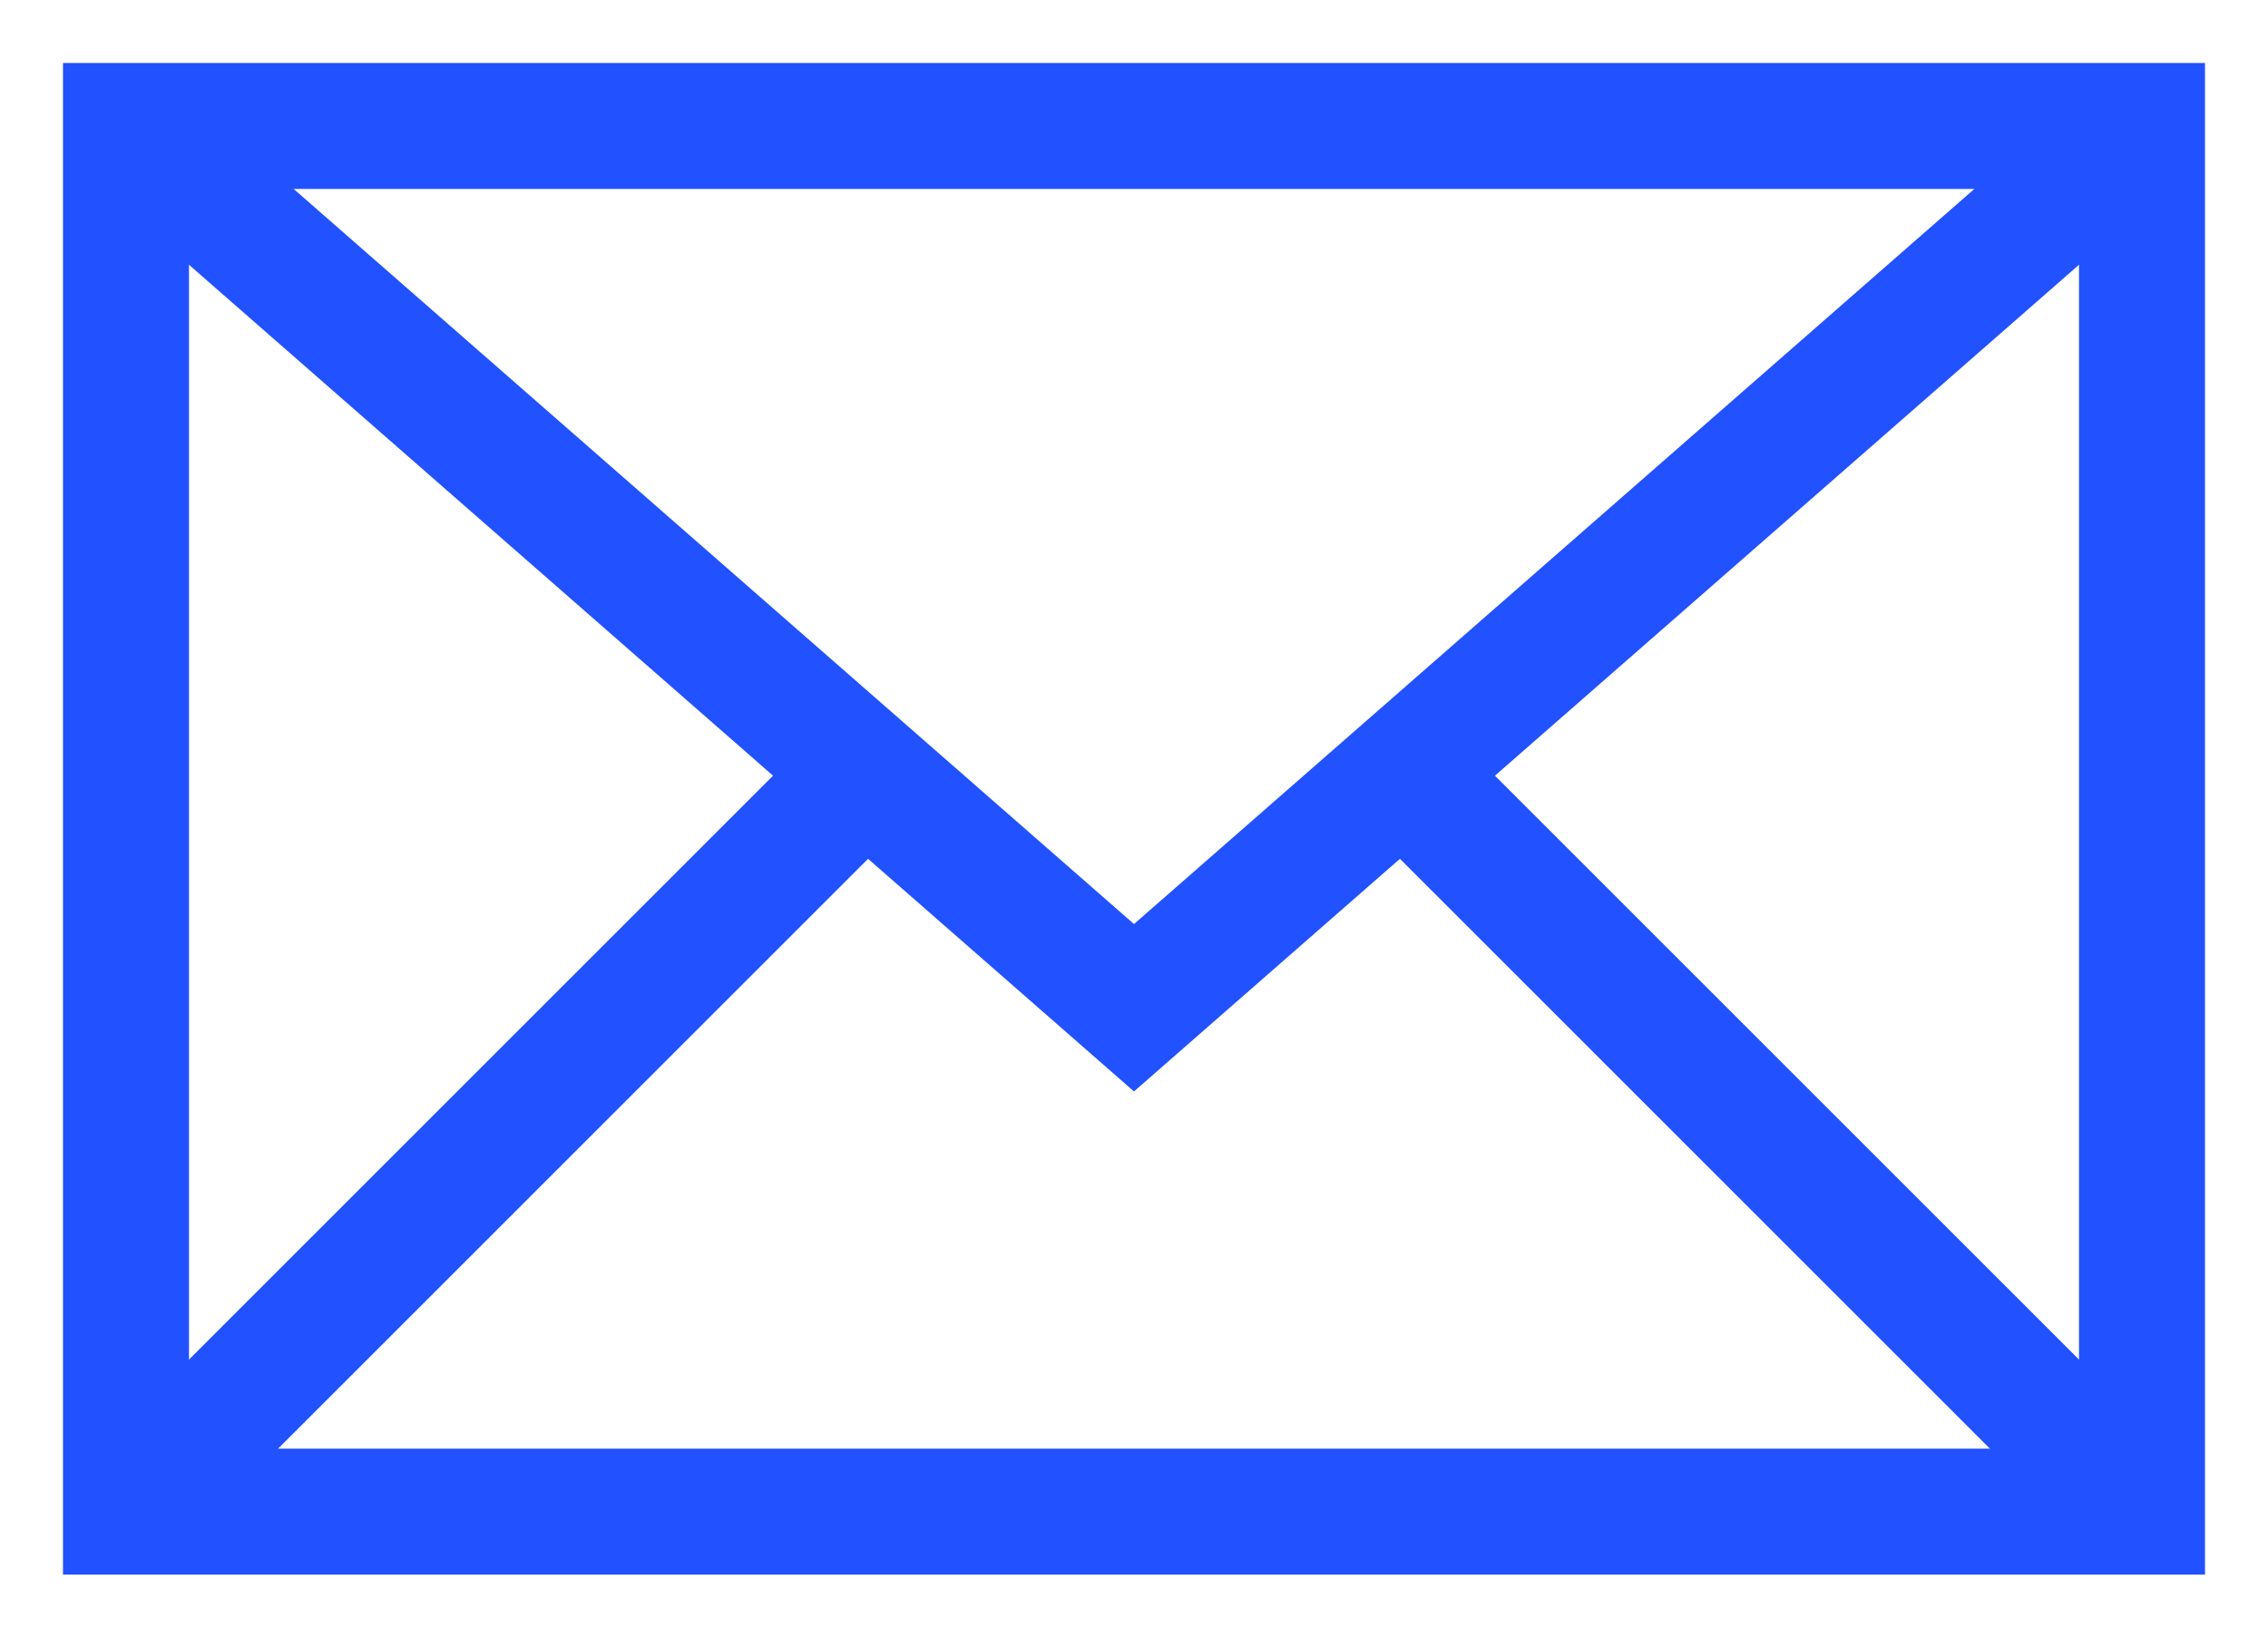 <svg xmlns="http://www.w3.org/2000/svg" width="18px" height="13px" viewBox="0 0 18 13" aria-hidden="true"><defs><linearGradient class="cerosgradient" data-cerosgradient="true" id="CerosGradient_id798c84976" gradientUnits="userSpaceOnUse" x1="50%" y1="100%" x2="50%" y2="0%"><stop offset="0%" stop-color="#d1d1d1"/><stop offset="100%" stop-color="#d1d1d1"/></linearGradient><linearGradient/></defs>
  <g fill="none" fill-rule="evenodd" stroke="#2251FF" transform="translate(1 1)">
    <polygon points="0 0 16 0 16 11 0 11"/>
    <polyline points="0 0 8 7 16 0"/>
    <line x2="6" y1="11" y2="5"/>
    <line x1="16" x2="10" y1="11" y2="5"/>
  </g>
</svg>
